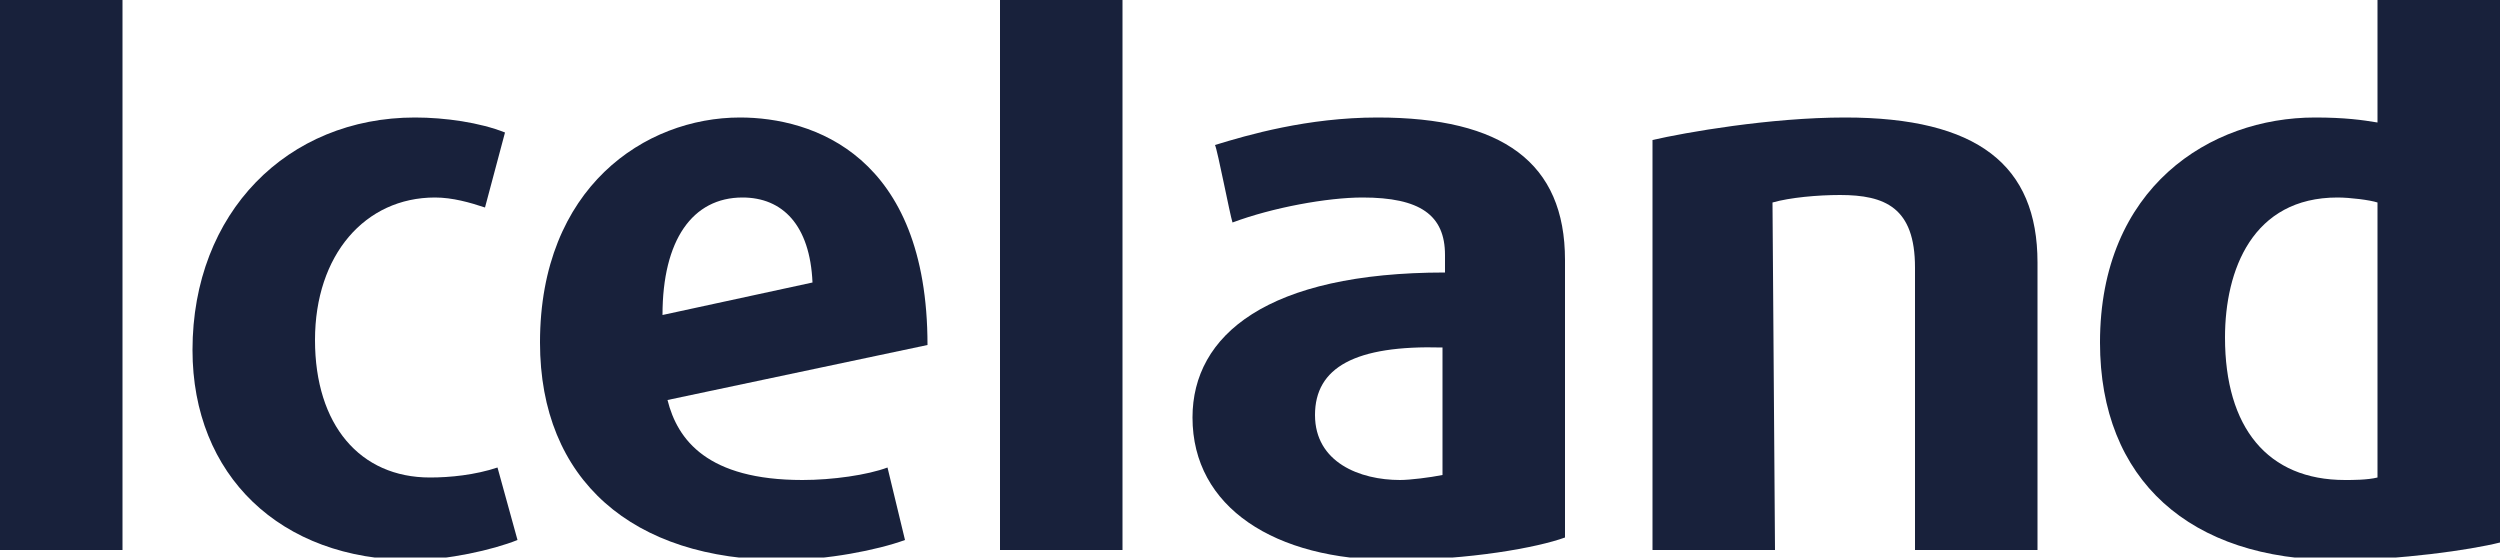 <?xml version="1.0" encoding="utf-8"?>
<!-- Generator: Adobe Illustrator 24.0.0, SVG Export Plug-In . SVG Version: 6.00 Build 0)  -->
<svg version="1.1" id="Layer_1" xmlns="http://www.w3.org/2000/svg" xmlns:xlink="http://www.w3.org/1999/xlink" x="0px" y="0px"
	 width="100px" height="22.3px" viewBox="0 0 100 22.3" style="enable-background:new 0 0 100 22.3;" xml:space="preserve">
<style type="text/css">
	.st0{fill:#18213B;}
</style>
<path class="st0" d="M55.1,4.7c-2.8,0-5.2,0.7-6.5,1.1c0.1,0.2,0.6,2.8,0.7,3.1c1.6-0.6,3.8-1,5.2-1c2.3,0,3.3,0.7,3.3,2.3v0.7
	c-7.1,0-10.1,2.5-10.1,5.8c0,3.6,3.3,5.7,8,5.7c3.1,0,5.8-0.5,6.9-0.9V10.4C62.6,6.5,60.1,4.7,55.1,4.7 M57.7,19
	c-0.5,0.1-1.3,0.2-1.7,0.2c-1.6,0-3.4-0.7-3.4-2.6s1.6-2.8,5.1-2.7L57.7,19L57.7,19z"/>
<path class="st0" d="M16.6,4.7c-5.1,0-8.9,3.8-8.9,9.3c0,5,3.5,8.4,8.8,8.4c1.4,0,3.2-0.4,4.2-0.8l-0.8-2.9
	c-0.9,0.3-1.9,0.4-2.7,0.4c-2.8,0-4.6-2.1-4.6-5.5c0-3.4,2-5.7,4.8-5.7c0.7,0,1.4,0.2,2,0.4l0.8-3C19.2,4.9,17.8,4.7,16.6,4.7"/>
<path class="st0" d="M95.1,0v4.9c-0.6-0.1-1.3-0.2-2.5-0.2c-4.2,0-8.6,2.8-8.6,9c0,5.5,3.6,8.7,9.5,8.7c2.5,0,5.3-0.4,6.5-0.7V0
	H95.1z M95.1,19.1c-0.4,0.1-1,0.1-1.3,0.1c-3.1,0-4.8-2.1-4.8-5.7c0-2.7,1.1-5.6,4.5-5.6c0.5,0,1.3,0.1,1.6,0.2L95.1,19.1L95.1,19.1
	z"/>
<path class="st0" d="M32.1,19.2c-3.8,0-5-1.6-5.4-3.2l10.4-2.2c0-7.6-4.6-9.1-7.5-9.1c-3.8,0-8,2.8-8,9c0,5.5,3.7,8.7,9.7,8.7
	c1.8,0,3.8-0.4,4.9-0.8l-0.7-2.9C34.7,19,33.3,19.2,32.1,19.2 M29.7,7.9c1.6,0,2.7,1.1,2.8,3.4l-6,1.3C26.5,9.6,27.7,7.9,29.7,7.9"
	/>
<rect x="40" class="st0" width="4.9" height="22"/>
<rect class="st0" width="4.9" height="22"/>
<path class="st0" d="M70.9,8.1c0.7-0.2,1.8-0.3,2.7-0.3c1.8,0,3,0.5,3,2.9V22h4.9V10.5c0-3.9-2.4-5.8-7.7-5.8c-3,0-6.4,0.6-7.7,0.9
	V22h4.9L70.9,8.1L70.9,8.1z"/>
</svg>
